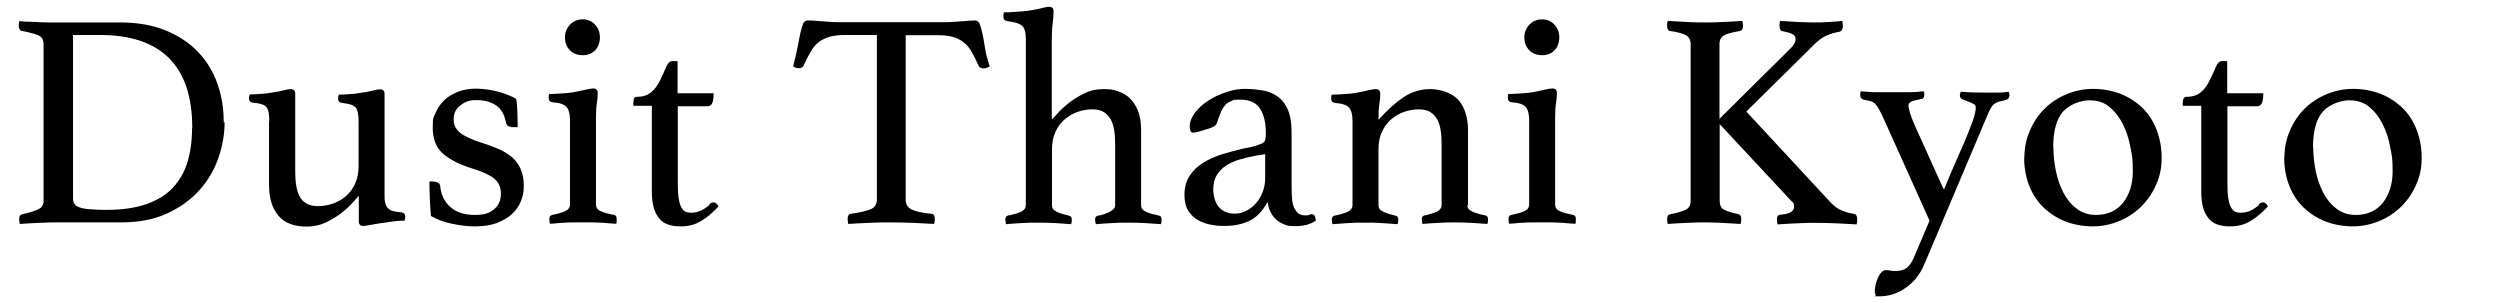 <?xml version="1.0" encoding="UTF-8"?>
<svg id="_レイヤー_2" xmlns="http://www.w3.org/2000/svg" version="1.1" viewBox="0 0 1136.4 137.9">
  <!-- Generator: Adobe Illustrator 29.1.0, SVG Export Plug-In . SVG Version: 2.1.0 Build 142)  -->
  <path d="M102.1,55.6c0,5.5-1,11-2.9,16.4-1.9,5.4-4.8,10.3-8.7,14.6-3.9,4.3-8.8,7.8-14.7,10.5-5.9,2.7-12.9,4-20.8,4h-28.7c-2.4,0-5.2,0-8.3.2-3.1.1-6.1.3-9,.5-.2-.9-.3-1.7-.3-2.2,0-1.3.5-2.1,1.5-2.2,3.5-.8,5.9-1.6,7.4-2.4,1.5-.7,2.2-2,2.2-3.6V20.1c0-1.9-.7-3.2-2.1-3.9-1.4-.7-3.9-1.4-7.6-2.1-.6,0-1-.4-1.2-.8-.2-.5-.4-1-.4-1.5s0-1.3.3-2.2c2,.2,3.7.3,5.1.3,1.4,0,2.8.1,4.1.2,1.3,0,2.6.1,3.9.1h32.7c7.8,0,14.7,1.2,20.6,3.6,5.9,2.4,10.9,5.7,14.8,9.8,3.9,4.1,6.9,8.9,8.8,14.4,2,5.5,2.9,11.4,2.9,17.6ZM87.4,58.3c0-14.4-3.6-25-10.7-32-7.1-7-17.6-10.4-31.3-10.4h-12.2v74.5c0,.9.2,1.7.7,2.4.5.7,1.3,1.2,2.4,1.5,1.1.4,2.7.7,4.6.8,2,.2,4.4.3,7.4.3,7.2,0,13.3-.9,18.2-2.6,4.9-1.7,9-4.2,12-7.4s5.3-7.1,6.7-11.7c1.4-4.6,2.1-9.7,2.1-15.4Z"/>
  <path d="M122.4,54.9c0-3.1-.4-5.2-1.3-6.2-.9-1.1-2.9-1.8-6.1-2-1.2-.2-1.8-.8-1.8-1.8s0-1.2.3-2c1.2,0,2.8,0,4.8-.2,2-.1,3.7-.3,5.1-.6,2.1-.3,3.9-.6,5.4-1,1.5-.4,2.7-.6,3.4-.6,1.3,0,2,.7,2,2.1v35c0,2.3.1,4.5.4,6.4.3,2,.8,3.7,1.5,5.1.7,1.4,1.8,2.6,3.2,3.4,1.4.8,3.2,1.2,5.3,1.2s4.6-.4,6.9-1.2c2.2-.8,4.2-2,5.9-3.5,1.7-1.5,3.1-3.4,4.1-5.7,1-2.2,1.5-4.9,1.5-7.8v-20.4c0-3-.4-5-1.3-6.2-.9-1.1-3-1.8-6.2-2.1-1.2-.2-1.8-.8-1.8-1.8s0-1.2.3-2c1.2,0,2.8,0,4.8-.2,2-.1,3.8-.3,5.2-.6,2.1-.3,3.9-.6,5.4-1,1.5-.4,2.6-.6,3.4-.6,1.3,0,2,.7,2,2.1v45.5c0,1.6,0,2.9.3,3.9.2,1,.6,1.8,1.1,2.4.6.6,1.3,1.1,2.3,1.4,1,.3,2.3.5,3.9.6,1.2.2,1.8.8,1.8,1.8s0,1.2-.3,2c-1.8,0-3.6.1-5.6.4-2,.3-3.8.6-5.6.8-1.8.3-3.4.6-4.7.8-1.4.3-2.3.4-2.9.4-1.3,0-2-.7-2-2.1v-11.6c-.3.3-1.1,1.2-2.4,2.7-1.3,1.5-3,3.1-5.1,4.8-2.1,1.7-4.5,3.2-7.3,4.5-2.8,1.4-5.7,2-8.9,2-5.7,0-10-1.6-12.8-4.9-2.8-3.3-4.3-7.9-4.3-13.9v-29.1Z"/>
  <path d="M232.3,57.6c-.7,0-1.3-.2-1.6-.5-.3-.3-.5-.7-.6-1-.7-3.8-2.2-6.6-4.6-8.2-2.4-1.6-5.3-2.4-8.9-2.4s-5.1.8-7.2,2.3c-2.1,1.5-3.2,3.7-3.2,6.4s1,4.5,2.9,6.1c1.9,1.6,5.4,3.2,10.4,4.8,2.7.8,5.2,1.8,7.5,2.8,2.3,1,4.2,2.3,5.9,3.7,1.6,1.4,2.9,3.2,3.8,5.3.9,2.1,1.4,4.6,1.4,7.5s-.4,4.8-1.3,7c-.9,2.2-2.2,4.2-4.1,5.9-1.8,1.7-4.1,3-6.9,4.1-2.8,1-6,1.5-9.9,1.5s-6.3-.4-10-1.1c-3.7-.7-7-1.9-10-3.6-.2-2.4-.4-5-.5-7.6-.1-2.7-.2-5.3-.2-8.1h1.4c.9,0,1.7.2,2.4.5.7.3,1,.9,1.1,1.6.4,3.9,1.9,7.1,4.6,9.5,2.7,2.4,6.4,3.6,11.1,3.6s6.8-.9,8.8-2.6c2.1-1.7,3.1-4.1,3.1-7.1s-1.1-5.4-3.4-7.1c-2.2-1.6-5.6-3.1-9.9-4.4-5.5-1.7-9.8-3.9-13-6.6-3.1-2.7-4.7-6.7-4.7-11.9s.5-4.7,1.4-6.9c.9-2.1,2.2-4,3.9-5.6,1.7-1.6,3.7-2.8,6.2-3.8,2.4-.9,5.1-1.4,8.1-1.4s7.3.5,10.6,1.5c3.3,1,5.9,2,7.8,3.2,0,.7.2,1.7.3,2.7,0,1.1.2,2.2.2,3.4,0,1.2,0,2.3.1,3.5,0,1.2,0,2.2,0,3.2h-3.2Z"/>
  <path d="M265,101.1c-1.6,0-3.2,0-4.9,0-1.6,0-3.2.1-4.6.2-1.4,0-2.6.2-3.6.3-1,0-1.7.1-2,.1,0,0,0-.4-.1-1,0-.6-.1-1-.1-1.3,0-.9.4-1.5,1.3-1.7,2.4-.5,4.4-1,5.9-1.7,1.5-.7,2.2-1.7,2.2-3.2v-38.1c0-2.8-.5-4.8-1.5-6-1-1.2-3.1-2-6.4-2.2-1.2-.2-1.8-.8-1.8-2s0-1.1.3-1.8c1.2,0,2.9,0,5.1-.2,2.2-.1,4-.3,5.4-.5,2.2-.4,4.1-.8,5.8-1.2,1.7-.4,2.9-.6,3.7-.6,1.3,0,2,.7,2,2.1s-.1,2.9-.4,4.7c-.3,1.8-.4,4.2-.4,7.2v38.6c0,1.5.7,2.6,2.2,3.2,1.4.7,3.5,1.2,6.1,1.7.7.2,1.1.7,1.1,1.7s0,.7,0,1.3c0,.6-.1.9-.2,1-.3,0-.9,0-1.9-.1-1,0-2.2-.2-3.6-.3-1.4,0-2.9-.2-4.6-.2s-3.3,0-4.9,0ZM256.8,17c0-2.2.8-4.2,2.3-5.8,1.5-1.6,3.5-2.4,5.8-2.4s4.1.8,5.6,2.4c1.5,1.6,2.2,3.6,2.2,5.8s-.7,4.4-2.2,5.9c-1.5,1.5-3.4,2.2-5.6,2.2s-4.3-.7-5.8-2.2c-1.5-1.5-2.3-3.5-2.3-5.9Z"/>
  <path d="M322.4,92.9c.5-.5.9-.7,1.2-.8.3,0,.6-.1.8-.1.8,0,1.6.6,2.2,1.8-2.4,2.7-5,4.9-7.8,6.6-2.8,1.7-5.8,2.5-9,2.5s-3.6-.2-5.3-.6c-1.7-.4-3.1-1.2-4.3-2.4-1.2-1.2-2.2-2.9-2.9-5-.7-2.1-1-4.8-1-8.2v-38.6h-8.4v-1.5c0-.7.1-1.3.3-1.8.2-.6.7-.8,1.5-.8,2.5,0,4.6-.7,6.2-2,1.6-1.3,2.9-3,3.9-5,1.1-2.2,2.1-4.3,2.9-6.3s1.8-2.9,2.8-2.9h2.5v14.6h16.4c0,2-.2,3.4-.6,4.4s-1.2,1.5-2.3,1.5h-13.4v34.7c0,3,.1,5.4.4,7.2.3,1.8.7,3.2,1.3,4.2.6,1,1.2,1.6,2,1.9.7.3,1.6.4,2.5.4,1.6,0,3.1-.4,4.4-1,1.4-.7,2.6-1.5,3.8-2.5Z"/>
  <path d="M411.7,15.9v74.8c0,2.1.9,3.7,2.7,4.5,1.8.9,4.8,1.6,9,2,1,0,1.5.7,1.5,2.2s0,1.4-.3,2.4c-3-.2-6.1-.3-9.4-.5-3.3-.1-6.6-.2-10-.2s-6.6,0-10,.2c-3.4.1-6.6.3-9.6.5-.2-.9-.3-1.7-.3-2.4,0-1.3.5-2.1,1.4-2.2,4.2-.6,7.2-1.3,9.1-2.1,1.9-.8,2.8-2.3,2.8-4.5V15.9h-14.4c-2.8,0-5.2.3-7.1.8-1.9.6-3.6,1.4-5,2.5-1.4,1.1-2.6,2.6-3.6,4.3-1,1.8-2.1,3.8-3.2,6.2-.2.5-.5.8-.9,1-.4.2-.8.3-1.2.3-1,0-1.9-.3-2.7-.8.9-3.4,1.6-6.3,2.1-9,.5-2.6.9-4.8,1.3-6.5.4-1.7.8-3.1,1.2-4,.4-.9,1.1-1.4,2-1.4s1.6,0,2.8.1c1.2,0,2.5.2,3.9.3,1.4,0,2.7.2,4.1.3,1.4,0,2.7.1,3.9.1h46.8c1.1,0,2.4,0,3.8-.1,1.4,0,2.8-.2,4.2-.3,1.4,0,2.7-.2,3.8-.3,1.2,0,2.1-.1,2.9-.1s1.6.5,2,1.5c.4,1,.8,2.4,1.2,4.1.4,1.8.8,4,1.2,6.6.4,2.6,1.1,5.5,2.2,8.7-.5.2-.9.4-1.3.6-.4.2-.9.3-1.5.3s-.8,0-1.3-.3c-.5-.2-.8-.5-1-1-1-2.3-2.1-4.4-3.1-6.2-1-1.8-2.2-3.2-3.6-4.3-1.4-1.1-3-2-4.9-2.5-1.9-.6-4.3-.8-7.1-.8h-14.4Z"/>
  <path d="M478.1,54.3c.3-.2,1.1-1,2.4-2.5,1.3-1.5,3-3.1,5.1-4.8,2.1-1.7,4.5-3.2,7.2-4.5,2.7-1.4,5.7-2,9-2s4.4.3,6.4,1c2.1.7,3.9,1.7,5.4,3.2,1.5,1.5,2.8,3.4,3.7,5.7.9,2.3,1.4,5.2,1.4,8.7v34.2c0,1.4.8,2.4,2.5,3.1,1.7.7,3.6,1.2,5.7,1.6.7.2,1.1.7,1.1,1.7s0,1.3-.3,2.2c-2.4-.2-4.8-.3-7.1-.5-2.3-.1-4.9-.2-7.7-.2s-4.9,0-7.4.2c-2.5.1-4.9.3-7.4.5-.2-.9-.3-1.7-.3-2.2,0-.9.4-1.5,1.3-1.7.8,0,1.7-.3,2.6-.6.9-.3,1.7-.6,2.5-1,.7-.4,1.4-.8,1.9-1.3.5-.5.8-1.1.8-1.9v-27.4c0-2.3-.1-4.5-.4-6.4-.3-2-.8-3.7-1.6-5.1-.8-1.4-1.9-2.6-3.2-3.4-1.3-.8-3.1-1.2-5.2-1.2s-4.6.4-6.8,1.2c-2.2.8-4.2,2-5.9,3.5s-3.1,3.4-4.1,5.7c-1,2.2-1.5,4.8-1.5,7.7v25.5c0,1.4.8,2.4,2.4,3.1,1.6.7,3.4,1.2,5.3,1.6.8.2,1.3.7,1.3,1.7s0,1.3-.3,2.2c-2.4-.2-4.8-.3-7.2-.5-2.3-.1-4.8-.2-7.5-.2s-5.3,0-7.8.2c-2.4.1-4.8.3-7.1.5-.2-.9-.3-1.7-.3-2.2,0-.9.4-1.5,1.1-1.7,2.1-.4,4.1-.9,5.7-1.6,1.7-.7,2.5-1.8,2.5-3.3V17.7c0-3-.6-5-1.7-6-1.1-1-3.4-1.7-6.7-2.1-1.2-.2-1.8-.8-1.8-2s0-1.2.3-2c1.2,0,2.9,0,5-.2,2.1-.1,4.1-.3,5.9-.5,2.2-.3,4.1-.7,5.8-1.1,1.7-.5,2.9-.7,3.7-.7s1.4.2,1.7.6c.3.4.4.9.4,1.5,0,1.6-.1,3.4-.4,5.5s-.4,4.6-.4,7.3v36.1Z"/>
  <path d="M596.4,97.4c1,0,1.6,1,1.7,2.9-2.4,1.7-5.5,2.5-9.2,2.5s-3.9-.3-5.4-.9c-1.5-.6-2.8-1.4-3.8-2.5-1-1-1.8-2.2-2.4-3.5-.6-1.3-.9-2.7-1.1-4.1-2.3,4.2-5.1,7.1-8.3,8.6s-6.9,2.3-11.1,2.3-3.8-.2-6-.5c-2.1-.3-4.1-1-6-2-1.9-1-3.4-2.5-4.6-4.3-1.2-1.9-1.8-4.3-1.8-7.4s.8-6.4,2.5-8.8c1.6-2.4,3.7-4.3,6.3-5.9,2.6-1.5,5.4-2.8,8.4-3.7,3-.9,5.9-1.7,8.8-2.4,1.6-.3,3.1-.6,4.4-.9,1.4-.3,2.5-.7,3.6-1.1,1.3-.4,2.1-.9,2.5-1.5.3-.7.5-1.9.5-3.8,0-4.4-.8-8-2.5-10.8-1.7-2.8-4.7-4.3-9-4.3s-2.9.2-4.1.6c-1.1.4-2.1,1-2.8,1.8-.7.8-1.4,1.8-2,3.2-.6,1.3-1.1,2.8-1.7,4.6-.3,1-.9,1.8-1.9,2.2-1,.5-2.6,1-5,1.7-.6.2-1.3.4-2.1.6-.8.2-1.5.3-2.1.3-.9,0-1.4-1-1.4-2.9s.8-4.1,2.4-6.2c1.6-2.1,3.6-3.9,6.1-5.5,2.5-1.6,5.2-2.9,8.1-3.8,2.9-1,5.6-1.5,8.3-1.5s6.2.3,8.8.8,4.9,1.6,6.8,3.1c1.9,1.5,3.3,3.5,4.3,6,1,2.5,1.5,5.8,1.5,9.8v24.1c0,3.3.1,5.6.3,7.1.2,1.4.6,2.6,1,3.4.7,1.3,1.4,2.2,2.2,2.6.8.4,1.6.6,2.5.6s1.8,0,2.2-.3c.4-.2.9-.3,1.3-.3ZM575.1,70.1l-4.5.7c-2.4.5-4.8,1-7.1,1.7-2.3.7-4.3,1.6-6.1,2.7-1.8,1.2-3.2,2.6-4.3,4.4-1.1,1.8-1.6,4-1.6,6.6s.9,6.3,2.7,8.1c1.8,1.9,4.1,2.8,6.8,2.8s3.5-.4,5.3-1.2c1.7-.8,3.2-1.9,4.5-3.4,1.3-1.4,2.3-3.1,3.1-5.1.8-2,1.2-4.1,1.2-6.4v-10.9Z"/>
  <path d="M667,93.2c0,1.4.8,2.4,2.5,3.1s3.5,1.2,5.6,1.6c.8.2,1.3.7,1.3,1.7s0,1.3-.3,2.2c-2.4-.2-4.8-.3-7.1-.5-2.3-.1-4.9-.2-7.6-.2s-5,0-7.5.2c-2.5.1-4.9.3-7.3.5-.2-.9-.3-1.7-.3-2.2,0-.9.4-1.5,1.3-1.7,2-.4,3.7-.9,5.3-1.6,1.6-.7,2.4-1.8,2.4-3.1v-27.4c0-2.3-.1-4.5-.4-6.4-.3-2-.8-3.7-1.6-5.1-.8-1.4-1.9-2.6-3.2-3.4-1.3-.8-3.1-1.2-5.2-1.2s-4.6.4-6.8,1.2c-2.2.8-4.2,2-5.9,3.5-1.7,1.5-3.1,3.4-4.1,5.7-1,2.2-1.5,4.8-1.5,7.7v25.5c0,1.4.8,2.4,2.5,3.1,1.6.7,3.4,1.2,5.2,1.6.8.2,1.3.7,1.3,1.7s0,1.3-.3,2.2c-2.4-.2-4.8-.3-7.2-.5s-4.8-.2-7.5-.2-5.3,0-7.8.2-4.8.3-7.1.5c-.2-.9-.3-1.7-.3-2.2,0-.9.4-1.5,1.3-1.7,2.1-.4,3.9-.9,5.6-1.6,1.7-.7,2.5-1.8,2.5-3.3v-38.1c0-2.8-.5-4.8-1.5-6-1-1.2-3.1-2-6.4-2.2-1.2-.2-1.8-.8-1.8-2s0-1.1.3-1.8c1.2,0,2.9,0,5.1-.2,2.2-.1,4-.3,5.4-.5,2.2-.4,4.1-.8,5.8-1.2,1.7-.4,2.9-.6,3.7-.6,1.3,0,2,.7,2,2.1s-.1,2.9-.4,4.7c-.3,1.8-.4,4.2-.4,7.2,4-4.5,7.8-7.9,11.5-10.4,3.7-2.4,7.7-3.6,12.1-3.6s9.9,1.7,12.8,5c2.8,3.3,4.3,7.9,4.3,13.8v34Z"/>
  <path d="M701,101.1c-1.6,0-3.2,0-4.9,0-1.6,0-3.2.1-4.6.2-1.4,0-2.6.2-3.6.3-1,0-1.7.1-2,.1,0,0,0-.4-.1-1,0-.6-.1-1-.1-1.3,0-.9.4-1.5,1.3-1.7,2.4-.5,4.4-1,5.9-1.7,1.5-.7,2.2-1.7,2.2-3.2v-38.1c0-2.8-.5-4.8-1.5-6-1-1.2-3.1-2-6.4-2.2-1.2-.2-1.8-.8-1.8-2s0-1.1.3-1.8c1.2,0,2.9,0,5.1-.2,2.2-.1,4-.3,5.4-.5,2.2-.4,4.1-.8,5.8-1.2,1.7-.4,2.9-.6,3.7-.6,1.3,0,2,.7,2,2.1s-.1,2.9-.4,4.7c-.3,1.8-.4,4.2-.4,7.2v38.6c0,1.5.7,2.6,2.2,3.2,1.4.7,3.5,1.2,6.1,1.7.7.2,1.1.7,1.1,1.7s0,.7,0,1.3c0,.6-.1.9-.2,1-.3,0-.9,0-1.9-.1-1,0-2.2-.2-3.6-.3-1.4,0-2.9-.2-4.6-.2s-3.3,0-4.9,0ZM692.9,17c0-2.2.8-4.2,2.3-5.8,1.5-1.6,3.5-2.4,5.8-2.4s4.1.8,5.6,2.4c1.5,1.6,2.2,3.6,2.2,5.8s-.7,4.4-2.2,5.9c-1.5,1.5-3.4,2.2-5.6,2.2s-4.3-.7-5.8-2.2c-1.5-1.5-2.3-3.5-2.3-5.9Z"/>
  <path d="M781.7,55.9v35.4c0,1.9.6,3.2,1.8,3.9,1.2.7,3.3,1.4,6.5,2.1.5,0,.8.3,1.1.6.3.3.4.8.4,1.5s0,1.4-.3,2.4c-3-.2-5.8-.3-8.5-.5-2.7-.1-5.2-.2-7.6-.2s-5.2,0-8.2.2c-3,.1-6,.3-8.8.5-.2-.9-.3-1.7-.3-2.2,0-1.3.5-2.1,1.4-2.2,3.5-.7,6-1.5,7.3-2.2,1.3-.7,2-2,2-3.8V20.1c0-1.9-.7-3.2-2-4-1.3-.8-3.7-1.5-7.3-2-.9,0-1.4-.9-1.4-2.4s0-1.3.3-2.2c2.7.2,5.6.3,8.7.5s5.8.2,8.1.2,5.1,0,8.1-.2c3-.1,6-.3,9-.5.2.9.3,1.7.3,2.2,0,1.4-.5,2.2-1.4,2.4-3.5.6-6,1.2-7.3,2-1.3.8-2,2.1-2,4v33.9l32.5-32.2c.6-.6,1-1.2,1.5-1.9.4-.7.6-1.4.6-2.2s-.5-1.8-1.6-2.3c-1.1-.5-2.5-.9-4.3-1.2-.9,0-1.4-.9-1.4-2.5s0-1.3.3-2.2c2.7.2,5.4.3,8.1.5,2.7.1,5.2.2,7.4.2s4.2,0,6.5-.2c2.3-.1,4.4-.3,6.2-.5.2.9.3,1.7.3,2.2,0,1.5-.5,2.4-1.5,2.7-2.1.4-4,.9-5.7,1.7-1.8.7-3.5,1.9-5.2,3.5l-31.5,31.1,38.2,41.2c1.6,1.7,3.2,2.9,4.8,3.6,1.6.7,3.5,1.3,5.7,1.7,1.1,0,1.7.9,1.7,2.4s0,1.4-.3,2.4c-2.9-.2-6.1-.3-9.5-.5-3.5-.1-6.4-.2-9-.2s-5.4,0-8.3.2c-2.9.1-5.9.3-9.1.5-.2-.9-.3-1.7-.3-2.2,0-1.4.5-2.1,1.5-2.2,4.2-.3,6.3-1.5,6.3-3.6s-.5-1.9-1.4-2.8l-32.6-35Z"/>
  <path d="M883.8,85.9c1.4-3.5,2.9-7.2,4.6-11,1.7-3.8,3.2-7.4,4.7-10.7,1.4-3.4,2.6-6.4,3.6-9.1.9-2.7,1.4-4.7,1.4-6s-.4-1.5-1.1-1.9c-.7-.4-1.6-.8-2.5-1.1-.9-.3-1.7-.7-2.5-1-.7-.3-1.1-.9-1.1-1.6s0-.5.1-.8c0-.4.2-.7.3-1,3.6.3,7.5.4,11.6.4s4,0,5.6,0c1.6,0,3.1-.2,4.5-.4.2.3.3.6.4,1,0,.4,0,.7,0,.8,0,1-.6,1.7-1.8,2-1.4.3-2.5.6-3.3.8-.8.3-1.4.7-2,1.1-.5.5-1,1.1-1.4,1.8-.4.7-.9,1.8-1.5,3.2l-28.7,67.8c-1.9,4.5-4.7,8-8.4,10.6-3.7,2.6-7.7,3.9-12,3.9s-1.3-.2-1.6-.6c-.3-.4-.5-.9-.5-1.5,0-1,.1-2.1.4-3.3.3-1.2.7-2.2,1.1-3.2.5-1,1-1.8,1.6-2.4.6-.6,1.2-.9,1.9-.9s1.4,0,2,.2c.6.1,1.3.2,2,.2,2.5,0,4.4-.5,5.6-1.5,1.2-1,2.3-2.5,3.2-4.7l7.1-16.7-21.6-48c-.7-1.3-1.2-2.4-1.7-3.2-.5-.8-1-1.4-1.5-2-.6-.5-1.2-.9-2-1.1-.7-.2-1.7-.4-2.9-.6-1.2-.3-1.8-1-1.8-2.1s0-.5,0-.8c0-.4.2-.7.3-1,1.9.2,3.8.3,5.7.4,1.9,0,4.1,0,6.5,0h4.1c2.2,0,4.3,0,6.3,0s3.9-.2,5.9-.4c.2.3.3.6.3,1,0,.4,0,.7,0,.8,0,1.1-.6,1.7-1.8,1.8-2.1.4-3.6.8-4.3,1.2-.7.4-1.1,1-1.1,1.8s.3,1.6.8,3.5c.6,1.9,1.5,4.2,2.8,7l12.3,27.2Z"/>
  <path d="M920.2,71.6c0-4.3.8-8.4,2.5-12.2,1.6-3.8,3.8-7.1,6.6-9.9,2.8-2.8,6.1-5,9.9-6.6,3.8-1.6,7.9-2.5,12.2-2.5s8.8.8,12.6,2.3c3.8,1.5,7.1,3.7,9.9,6.4,2.8,2.7,4.9,6,6.4,9.9,1.5,3.9,2.3,8.1,2.3,12.7s-.8,8.5-2.5,12.2c-1.6,3.8-3.9,7.1-6.7,9.9s-6.1,5-9.9,6.6c-3.8,1.6-7.9,2.5-12.2,2.5s-8.8-.8-12.6-2.3c-3.8-1.5-7.1-3.7-9.9-6.4-2.8-2.7-4.9-6-6.4-9.8-1.5-3.8-2.3-8.1-2.3-12.7ZM933.4,67c0,3.5.4,7,1.1,10.6.7,3.6,1.9,6.9,3.4,9.9,1.5,2.9,3.5,5.4,6,7.3,2.4,1.9,5.4,2.9,8.8,2.9,5.3,0,9.5-1.9,12.4-5.6,2.9-3.7,4.4-8.5,4.4-14.4s-.4-7.1-1.1-10.8c-.7-3.8-1.8-7.2-3.4-10.4s-3.5-5.7-6-7.8c-2.5-2.1-5.5-3.1-9.2-3.1s-8.9,1.7-12,5.1c-3,3.4-4.5,8.8-4.5,16.3Z"/>
  <path d="M1026.7,92.9c.5-.5.9-.7,1.2-.8.3,0,.6-.1.8-.1.8,0,1.6.6,2.2,1.8-2.4,2.7-5,4.9-7.8,6.6-2.8,1.7-5.8,2.5-9,2.5s-3.6-.2-5.3-.6-3.1-1.2-4.3-2.4c-1.2-1.2-2.2-2.9-2.9-5s-1-4.8-1-8.2v-38.6h-8.4v-1.5c0-.7.1-1.3.4-1.8.2-.6.7-.8,1.5-.8,2.5,0,4.6-.7,6.2-2,1.6-1.3,2.9-3,3.9-5,1.1-2.2,2.1-4.3,2.9-6.3.8-2,1.8-2.9,2.8-2.9h2.5v14.6h16.4c0,2-.2,3.4-.6,4.4s-1.2,1.5-2.3,1.5h-13.4v34.7c0,3,.1,5.4.4,7.2.3,1.8.7,3.2,1.3,4.2.6,1,1.2,1.6,2,1.9.7.3,1.6.4,2.5.4,1.6,0,3.1-.4,4.4-1,1.4-.7,2.6-1.5,3.8-2.5Z"/>
  <path d="M1038.4,71.6c0-4.3.8-8.4,2.5-12.2,1.6-3.8,3.8-7.1,6.6-9.9,2.8-2.8,6.1-5,9.9-6.6,3.8-1.6,7.9-2.5,12.2-2.5s8.8.8,12.6,2.3c3.8,1.5,7.1,3.7,9.9,6.4,2.8,2.7,4.9,6,6.4,9.9,1.5,3.9,2.3,8.1,2.3,12.7s-.8,8.5-2.5,12.2c-1.6,3.8-3.9,7.1-6.7,9.9s-6.1,5-9.9,6.6c-3.8,1.6-7.9,2.5-12.2,2.5s-8.8-.8-12.6-2.3c-3.8-1.5-7.1-3.7-9.9-6.4-2.8-2.7-4.9-6-6.4-9.8-1.5-3.8-2.3-8.1-2.3-12.7ZM1051.5,67c0,3.5.4,7,1.1,10.6.7,3.6,1.9,6.9,3.4,9.9,1.5,2.9,3.5,5.4,6,7.3,2.4,1.9,5.4,2.9,8.8,2.9,5.3,0,9.5-1.9,12.4-5.6,2.9-3.7,4.4-8.5,4.4-14.4s-.4-7.1-1.1-10.8c-.7-3.8-1.8-7.2-3.4-10.4s-3.5-5.7-6-7.8c-2.5-2.1-5.5-3.1-9.2-3.1s-8.9,1.7-12,5.1c-3,3.4-4.5,8.8-4.5,16.3Z"/>
</svg>